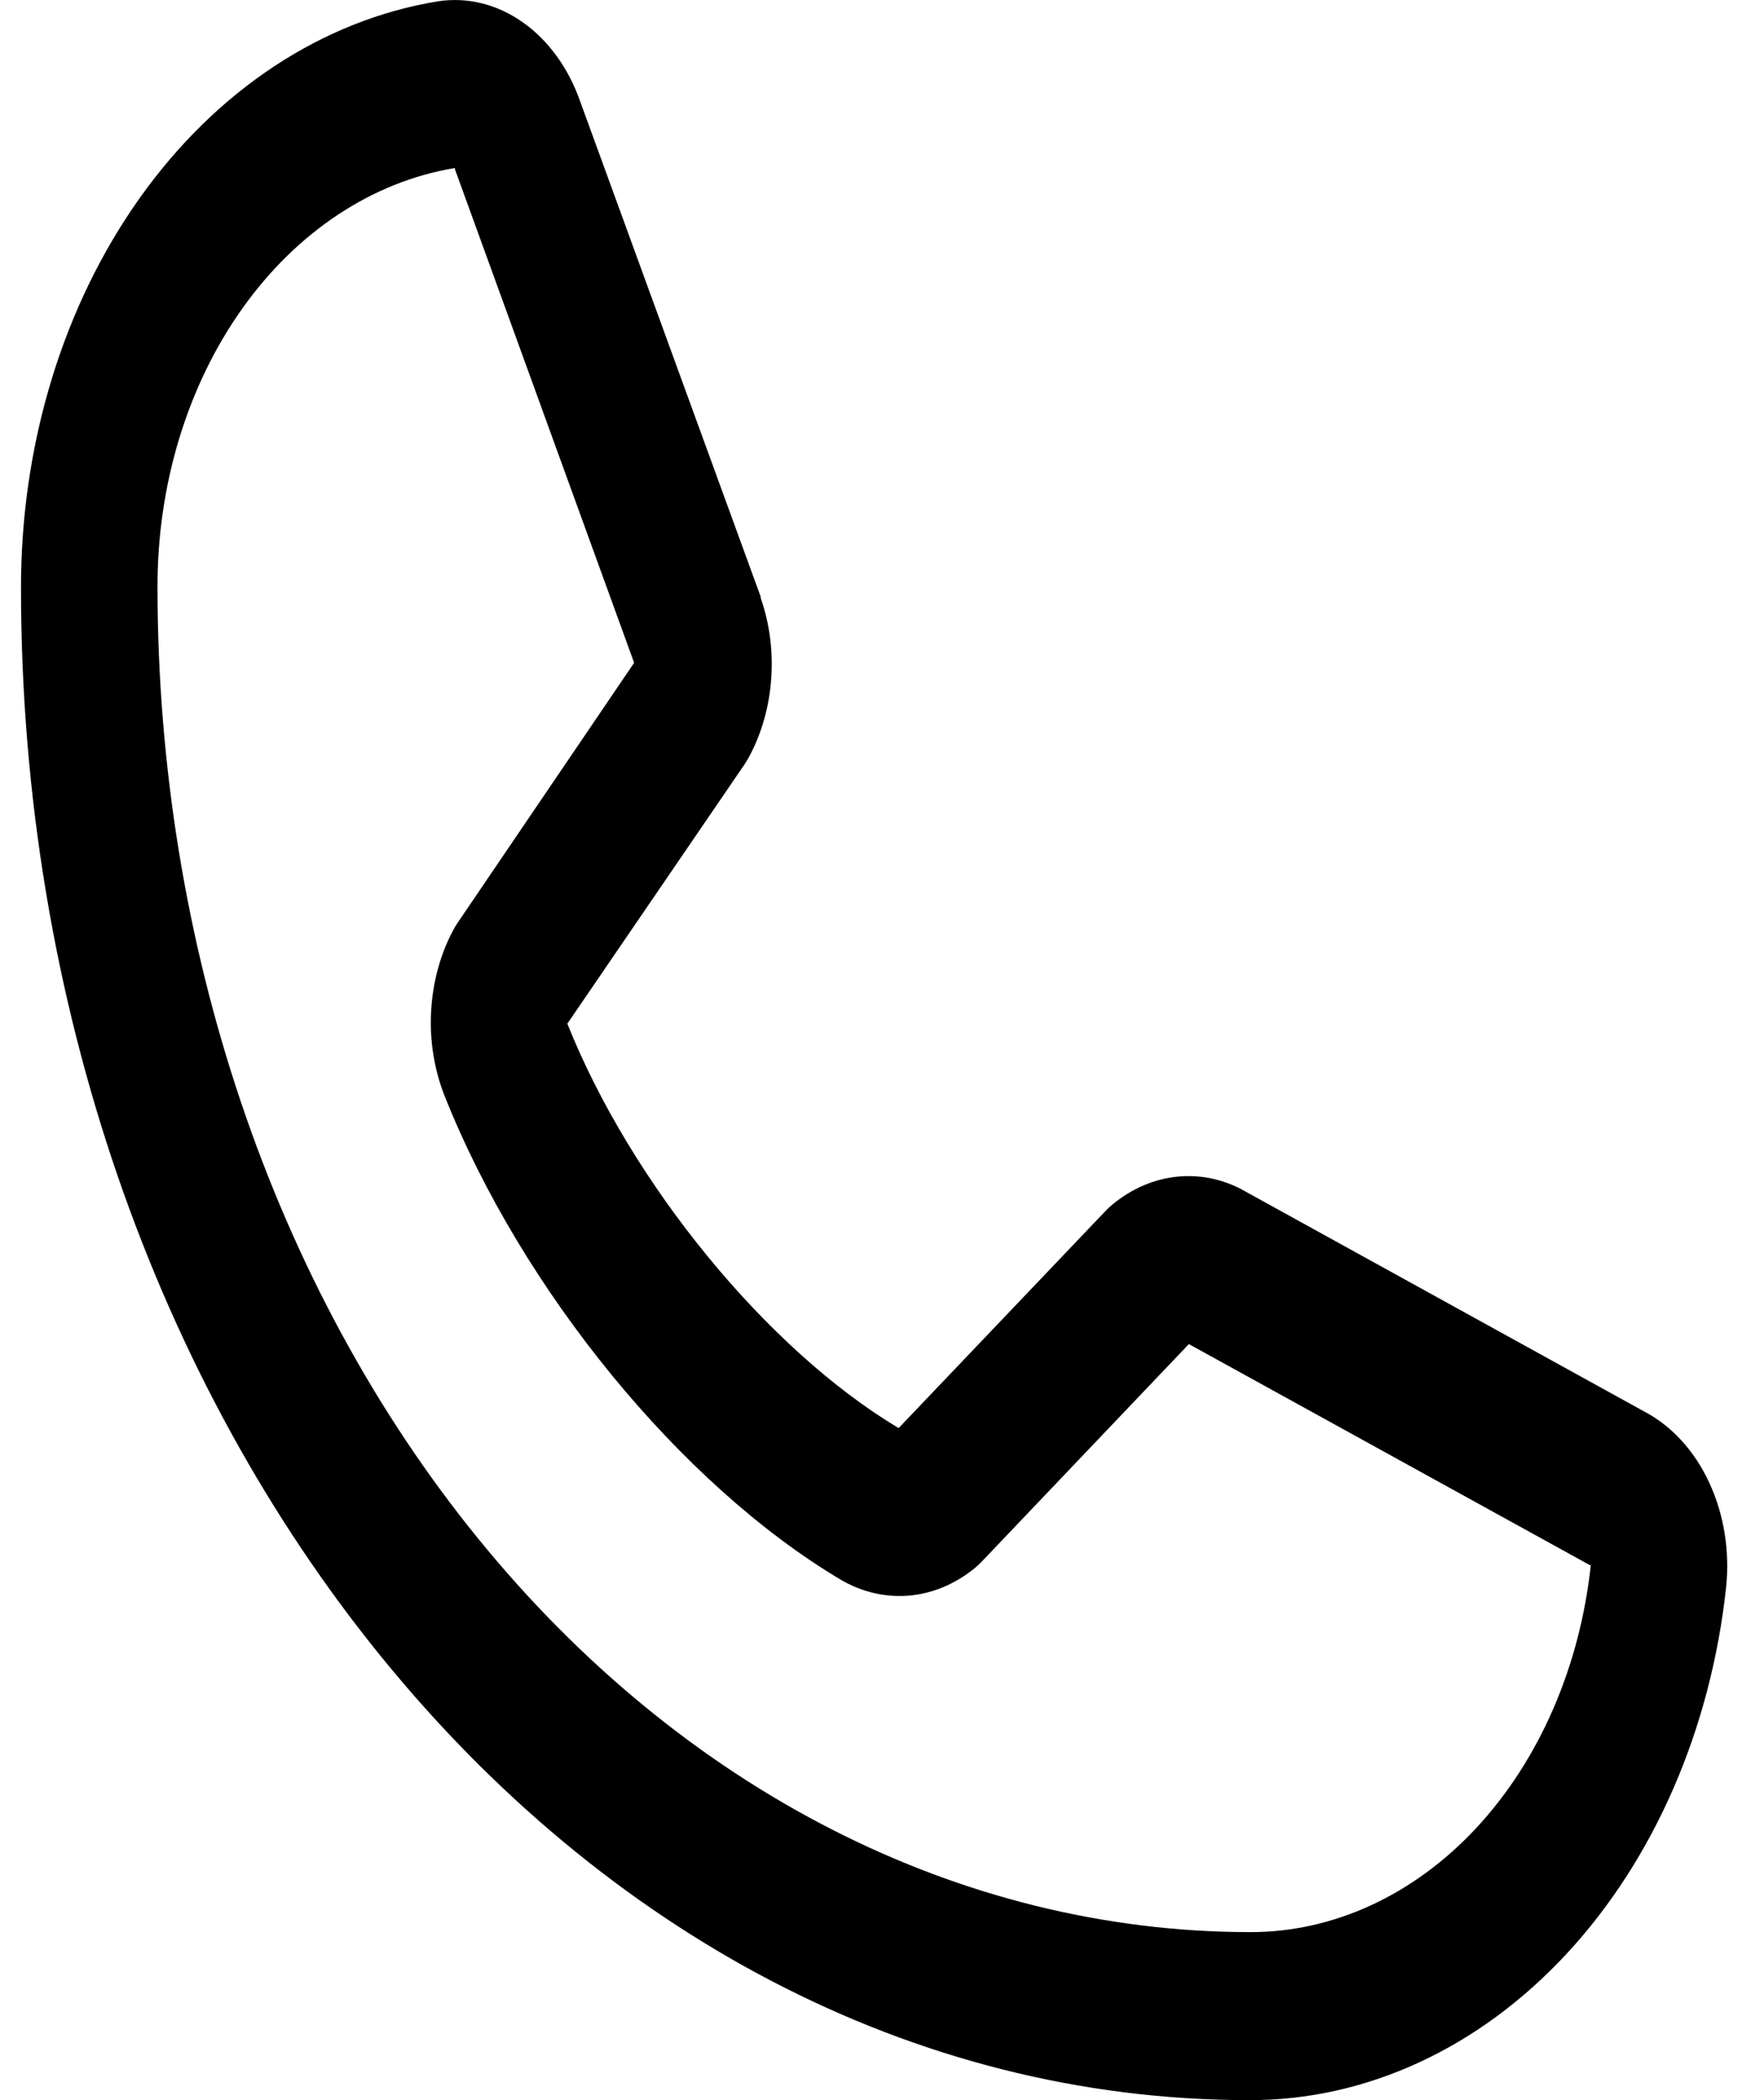 <svg width="21" height="25" viewBox="0 0 21 25" fill="none" xmlns="http://www.w3.org/2000/svg">
<path d="M19.584 16.808L14.8 14.169L14.787 14.161C14.538 14.03 14.267 13.978 13.998 14.009C13.729 14.039 13.471 14.152 13.246 14.336C13.22 14.358 13.194 14.381 13.17 14.406L10.698 17C9.132 16.064 7.515 14.089 6.754 12.186L8.865 9.097C8.885 9.066 8.904 9.035 8.922 9.001C9.069 8.725 9.158 8.409 9.181 8.081C9.205 7.752 9.162 7.422 9.056 7.119V7.104L6.906 1.205C6.767 0.809 6.527 0.479 6.223 0.265C5.919 0.05 5.566 -0.037 5.218 0.015C3.842 0.238 2.579 1.07 1.665 2.355C0.75 3.641 0.248 5.292 0.25 7C0.25 16.925 6.811 25 14.875 25C16.263 25.003 17.605 24.384 18.649 23.259C19.693 22.134 20.369 20.579 20.55 18.885C20.593 18.457 20.522 18.023 20.348 17.649C20.174 17.274 19.906 16.979 19.584 16.808ZM14.875 23C11.428 22.995 8.124 21.308 5.687 18.309C3.25 15.309 1.879 11.242 1.875 7C1.871 5.779 2.228 4.599 2.88 3.679C3.532 2.759 4.433 2.162 5.416 2C5.416 2.005 5.416 2.01 5.416 2.015L7.549 7.89L5.45 10.982C5.429 11.013 5.409 11.045 5.392 11.079C5.239 11.367 5.15 11.7 5.132 12.044C5.114 12.387 5.169 12.731 5.291 13.041C6.211 15.357 8.107 17.674 10.009 18.805C10.263 18.954 10.544 19.018 10.824 18.994C11.105 18.969 11.375 18.855 11.609 18.663C11.635 18.641 11.66 18.617 11.684 18.593L14.153 16L18.926 18.631C18.926 18.631 18.934 18.631 18.938 18.631C18.808 19.843 18.323 20.955 17.576 21.759C16.828 22.563 15.868 23.004 14.875 23Z" fill="black"/>
</svg>
